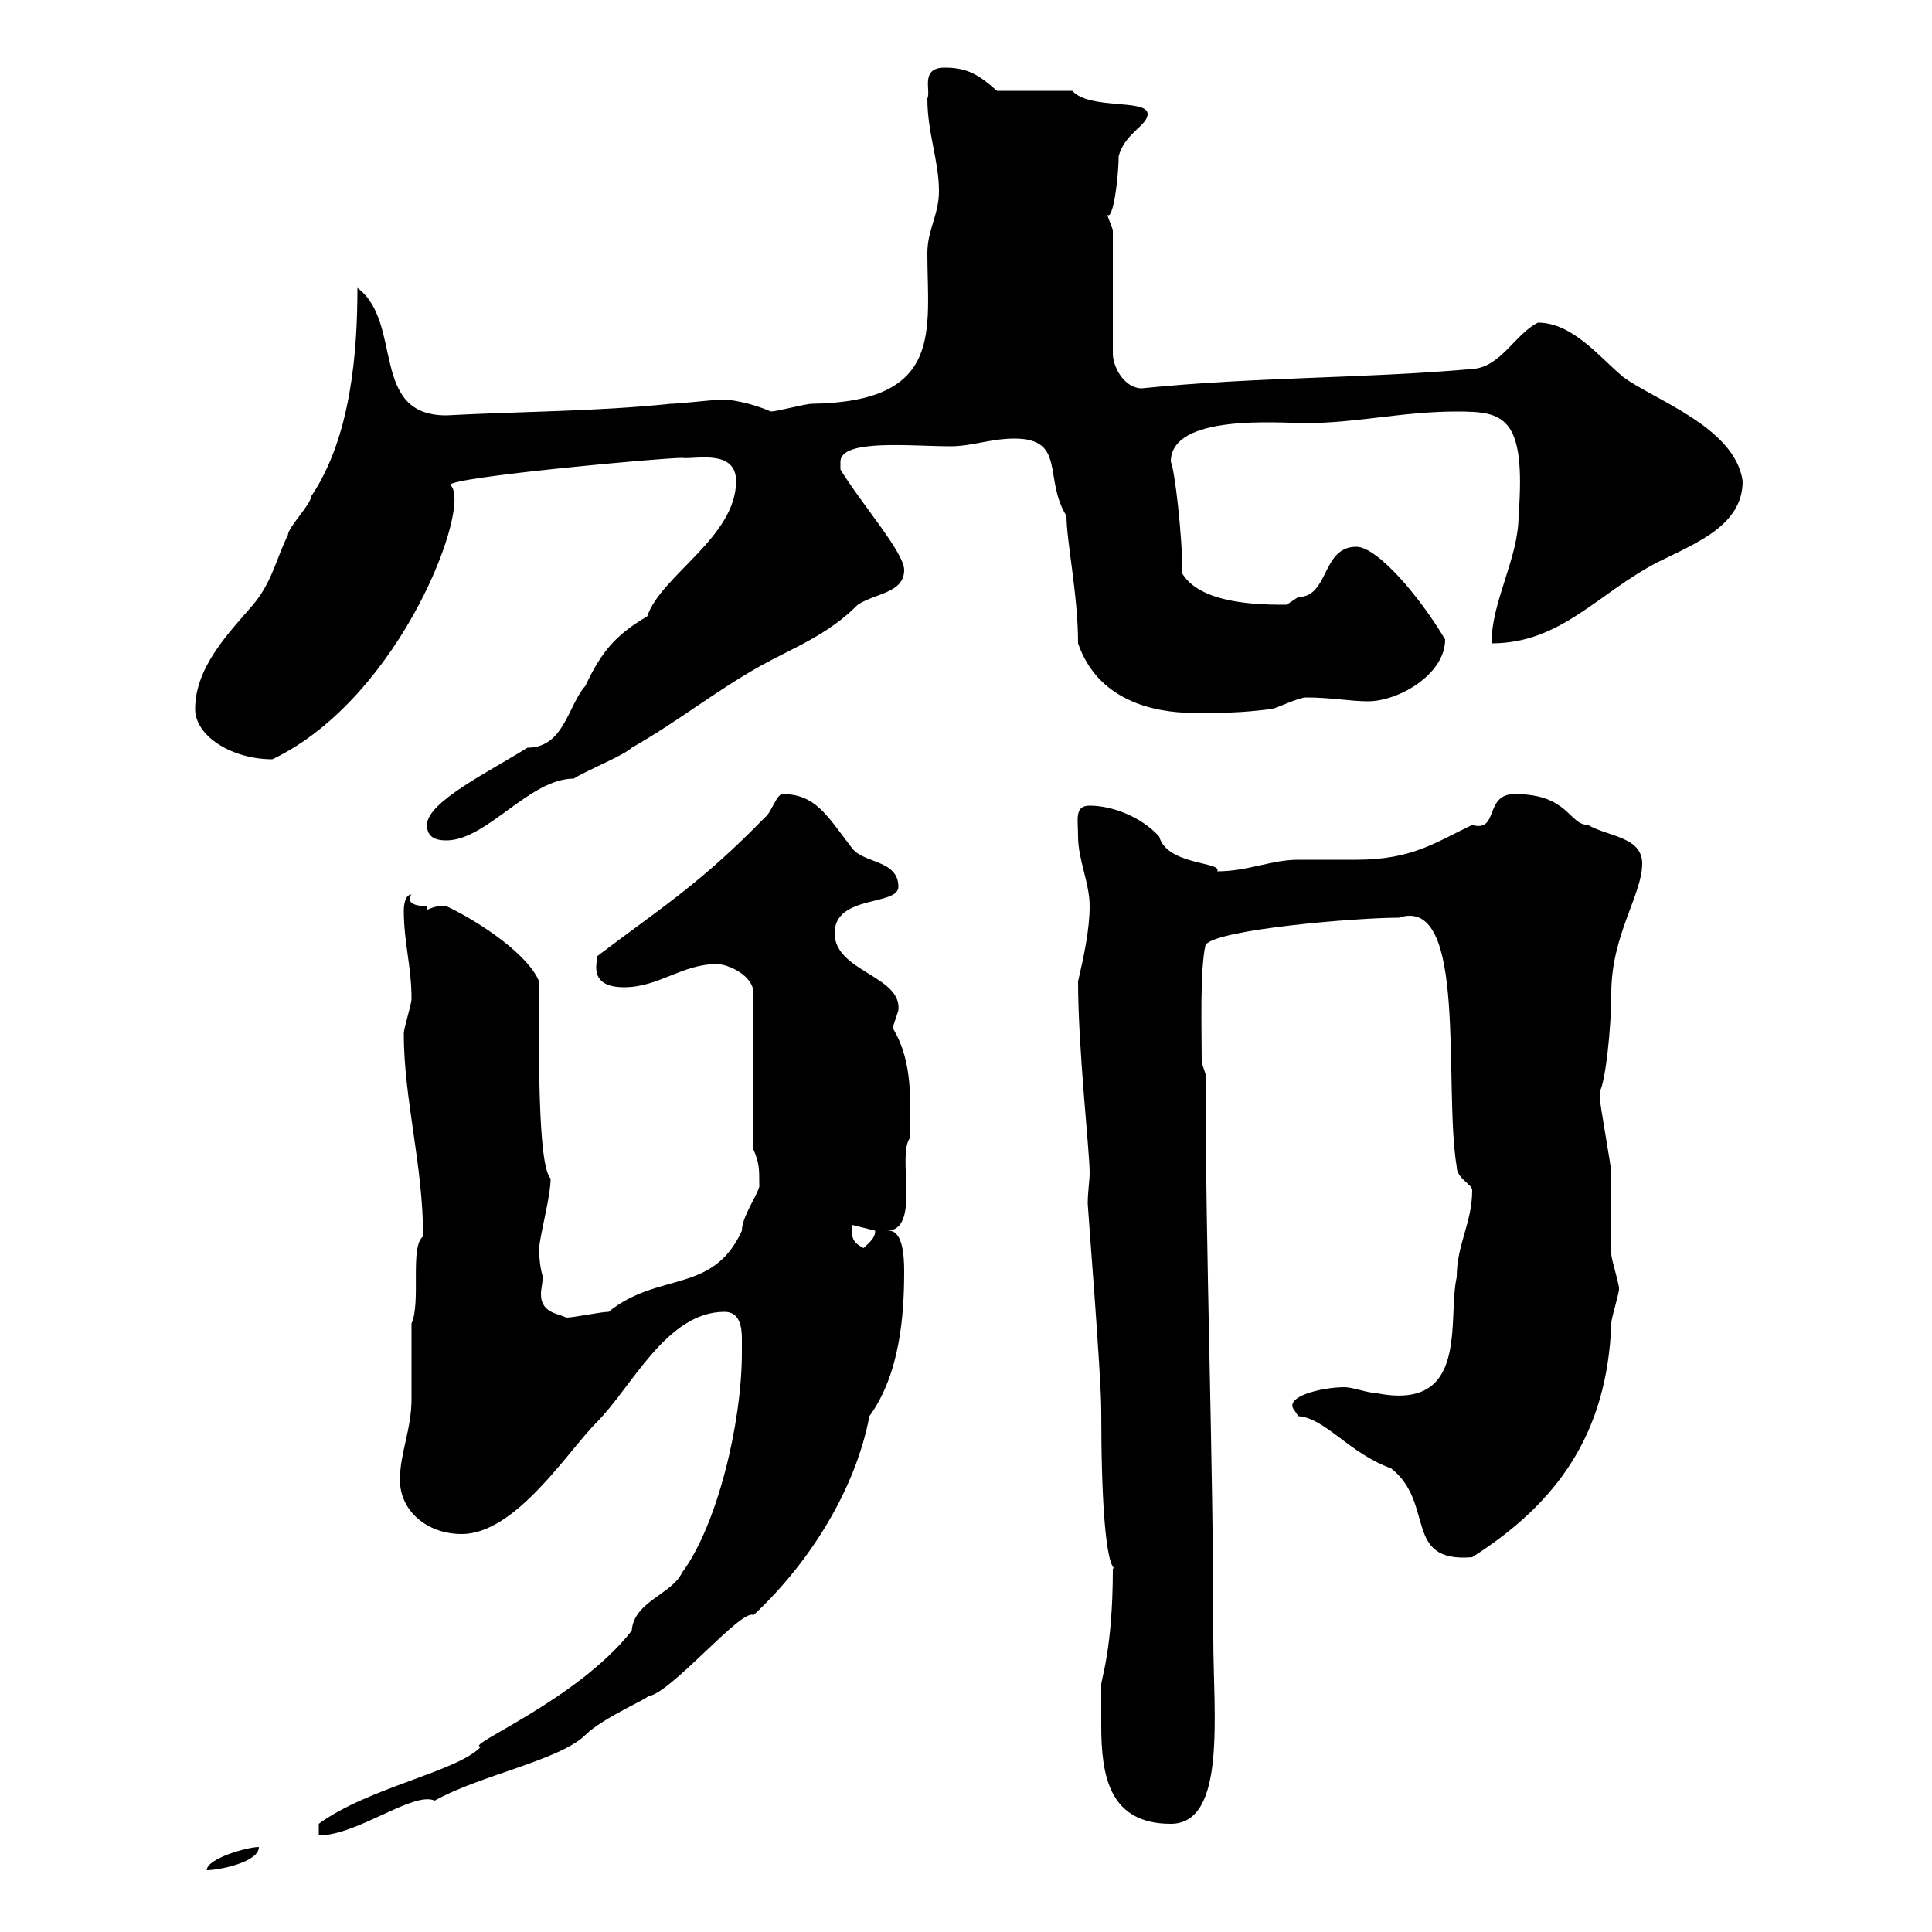 <svg xmlns="http://www.w3.org/2000/svg" xmlns:xlink="http://www.w3.org/1999/xlink" width="300" height="300"><path d="M40.20 286.80C38.40 286.80 32.10 288.60 32.10 290.40C33.90 290.40 40.20 289.20 40.20 286.80ZM115.20 210C115.20 221.10 111.30 237 105.90 244.20C104.40 247.50 98.40 248.70 98.10 253.20C89.70 264 71.70 271.20 74.70 271.20C71.10 275.10 57.30 277.50 49.50 283.20C49.50 283.20 49.50 285 49.50 285C55.50 285 64.20 278.10 67.50 279.60C74.40 275.70 87 273.30 90.90 269.40C93.60 266.70 101.40 263.40 100.50 263.40C103.80 263.40 115.20 249.60 117 250.80C126 242.40 132.90 231 135 219.90C139.80 213.30 140.40 204 140.40 197.40C140.40 194.70 140.10 191.10 138 191.10C138 191.10 137.70 191.10 137.70 191.10C143.10 191.10 139.20 179.40 141.30 176.70C141.30 171.30 141.90 165 138.60 159.60C138.60 159.60 139.50 156.90 139.50 156.90C140.10 151.50 129.60 150.90 129.60 144.90C129.60 138.90 139.50 140.70 139.50 137.70C139.50 133.50 134.10 134.10 132.30 131.70C128.40 126.60 126.60 123.30 121.50 123.30C120.60 123.30 119.70 126.30 118.80 126.90C108.90 137.10 102.60 141 92.70 148.50C93 148.80 90.90 153.30 96.90 153.30C102.30 153.30 105.90 149.70 111.30 149.70C113.10 149.70 117 151.50 117 154.20L117 178.50C117.90 180.60 117.90 181.50 117.90 183.90C118.20 184.80 115.20 188.70 115.20 191.10C110.70 201 102.30 197.40 94.50 203.70C93.30 203.70 89.10 204.60 87.90 204.60C87 204 84 204 84 201C84 200.10 84.30 198.90 84.30 198.30C83.70 196.50 83.70 193.80 83.70 193.80C84 191.10 85.50 185.70 85.50 183C83.40 180.90 83.70 161.40 83.70 152.40C82.20 148.50 75 143.40 69.30 140.70C68.10 140.70 67.50 140.70 66.30 141.30L66.30 140.70C65.70 140.70 63.60 140.70 63.60 139.50C63.60 139.50 63.60 139.20 63.90 138.90C62.70 138.90 62.70 141.30 62.70 141.30C62.70 146.40 63.90 150 63.90 155.10C63.90 156 62.70 159.60 62.70 160.50C62.70 170.70 65.70 180.90 65.70 192C63.60 193.50 65.40 202.20 63.90 205.50C63.90 206.40 63.90 216.30 63.90 217.20C63.90 222 62.10 225.60 62.10 229.80C62.10 234.60 66.30 238.20 71.70 238.20C80.10 238.20 88.20 225.30 92.70 220.80C98.10 215.40 103.50 203.70 112.50 203.70C114.90 203.70 115.20 206.10 115.20 207.90C115.20 209.10 115.20 209.70 115.20 210ZM171 261.60C171 263.70 171 265.80 171 267.90C171 275.70 172.20 283.20 181.80 283.20C190.50 283.20 188.40 266.10 188.40 254.40C188.40 225.60 187.20 195.60 187.20 166.80L186.60 165C186.60 159.60 186.30 150.60 187.20 146.70C189 144.30 210.60 142.50 217.20 142.50C228 138.90 224.10 168.60 226.20 181.20C226.20 183 228.60 183.90 228.60 184.80C228.60 189.90 226.20 193.20 226.20 198.30C224.70 204.90 228.30 219.30 213.60 216.30C212.40 216.30 210 215.40 208.80 215.40C205.20 215.40 199.20 216.90 201 219C201 219 201.60 219.90 201.60 219.90C205.80 220.20 209.40 225.60 216 228C222.90 233.40 217.80 242.70 228.60 241.80C241.80 233.40 249.60 222.60 250.20 205.50C250.20 204.60 251.40 201 251.40 200.10C251.40 199.20 250.20 195.60 250.20 194.70C250.20 193.80 250.20 183 250.20 182.10C250.20 181.20 248.40 171.30 248.40 170.40C248.40 170.40 248.40 170.40 248.40 169.50C249.30 168 250.20 159.60 250.20 154.20C250.20 145.20 255 138.90 255 134.10C255 129.90 249.60 129.90 246.60 128.10C243.60 128.10 243.60 123.30 235.20 123.30C230.40 123.30 232.80 129.30 228.60 128.10C222.90 130.80 219.30 133.50 210.60 133.50C207 133.50 204.30 133.50 201.60 133.50C197.40 133.50 193.80 135.30 189 135.30C189.90 133.80 181.20 134.40 180 129.90C177.30 126.90 172.80 125.10 169.20 125.10C166.80 125.10 167.40 127.20 167.40 129.90C167.40 133.50 169.20 137.10 169.20 140.70C169.20 144.30 168.30 148.50 167.40 152.40C167.40 162.90 169.20 178.80 169.20 182.10C169.20 183.30 168.90 185.10 168.90 186.90C168.90 187.50 171 213.60 171 219C171 249 174 242.40 172.80 243.60C172.80 255.90 171 260.70 171 261.60ZM132.30 191.10C132.30 191.10 132.30 190.20 132.30 190.20L135.90 191.10C135.90 192.30 135 192.90 134.10 193.80C132.30 192.90 132.30 192 132.30 191.10ZM66.30 128.10C66.30 129.90 67.50 130.50 69.30 130.50C75.60 130.50 82.20 120.90 89.10 120.90C90.90 119.70 96.90 117.30 98.10 116.10C105 112.20 111 107.40 117.90 103.50C123.30 100.50 128.40 98.70 133.20 93.90C135.90 92.10 140.40 92.10 140.40 88.50C140.40 85.80 133.80 78.30 130.50 72.90C130.50 72.90 130.50 72.90 130.50 71.70C130.50 68.10 141.60 69.30 147.60 69.30C150.90 69.30 153.90 68.10 157.50 68.10C165.60 68.10 162 74.40 165.60 80.10C165.60 84 167.40 92.40 167.40 99.90C170.40 108.60 178.80 110.70 185.40 110.70C190.20 110.70 192.60 110.70 197.40 110.10C198 110.10 201.60 108.30 202.80 108.30C206.70 108.30 209.70 108.90 212.40 108.90C217.20 108.90 224.40 104.70 224.40 99.30C220.50 92.70 213.90 84.90 210.60 84.90C205.20 84.90 206.40 92.70 201.60 92.70C201.60 92.70 199.80 93.90 199.80 93.90C195.90 93.90 186.60 93.90 183.60 89.10C183.60 83.10 182.40 72.90 181.80 71.70C181.80 64.20 198.60 65.70 202.80 65.70C210.60 65.70 217.80 63.90 226.20 63.90C233.40 63.90 237 64.50 235.80 80.10C235.80 86.70 231.60 93.30 231.60 99.90C242.40 99.90 248.10 92.10 257.40 87.30C263.40 84.30 270.60 81.60 270.60 74.70C269.40 66.30 256.80 62.10 252 58.50C248.40 55.50 244.20 50.10 238.80 50.10C235.20 51.90 233.10 57 228.60 57.30C211.50 58.80 195 58.50 177.30 60.30C174.60 60.30 172.80 57 172.80 54.90L172.80 35.70C172.80 35.70 171.90 33.30 171.90 33.30C172.80 34.50 173.70 27.60 173.70 24.30C174.60 20.70 178.20 19.50 178.20 17.70C178.20 15.30 169.20 17.10 166.50 14.10L154.80 14.10C152.10 11.70 150.30 10.50 146.70 10.50C142.80 10.50 144.60 14.10 144 15.30C144 20.70 145.80 24.90 145.80 29.70C145.80 33.30 144 35.70 144 39.30C144 51.30 146.70 62.40 126 62.70C125.10 62.70 120.60 63.90 119.70 63.90C117 62.70 113.10 61.80 111.30 62.10C110.70 62.10 105.30 62.70 104.10 62.70C92.70 63.90 80.40 63.90 69.30 64.50C57.30 64.50 62.70 50.10 55.50 44.70C55.50 54.30 54.60 67.80 48.30 77.10C48.30 78.30 44.70 81.90 44.70 83.10C42.90 86.70 42.30 90.30 39.30 93.90C35.70 98.10 30.30 103.50 30.30 110.10C30.30 114.30 36 117.90 42.30 117.90C62.40 108.30 73.50 78 69.90 75.30C69.90 74.10 102.60 71.10 105.90 71.10C107.70 71.40 114.30 69.60 114.30 74.70C114.30 83.40 102.60 89.40 100.50 95.70C95.40 98.70 93.30 101.40 90.90 106.50C88.20 109.50 87.60 116.10 81.90 116.10C76.20 119.70 66.30 124.50 66.30 128.10Z"/></svg>